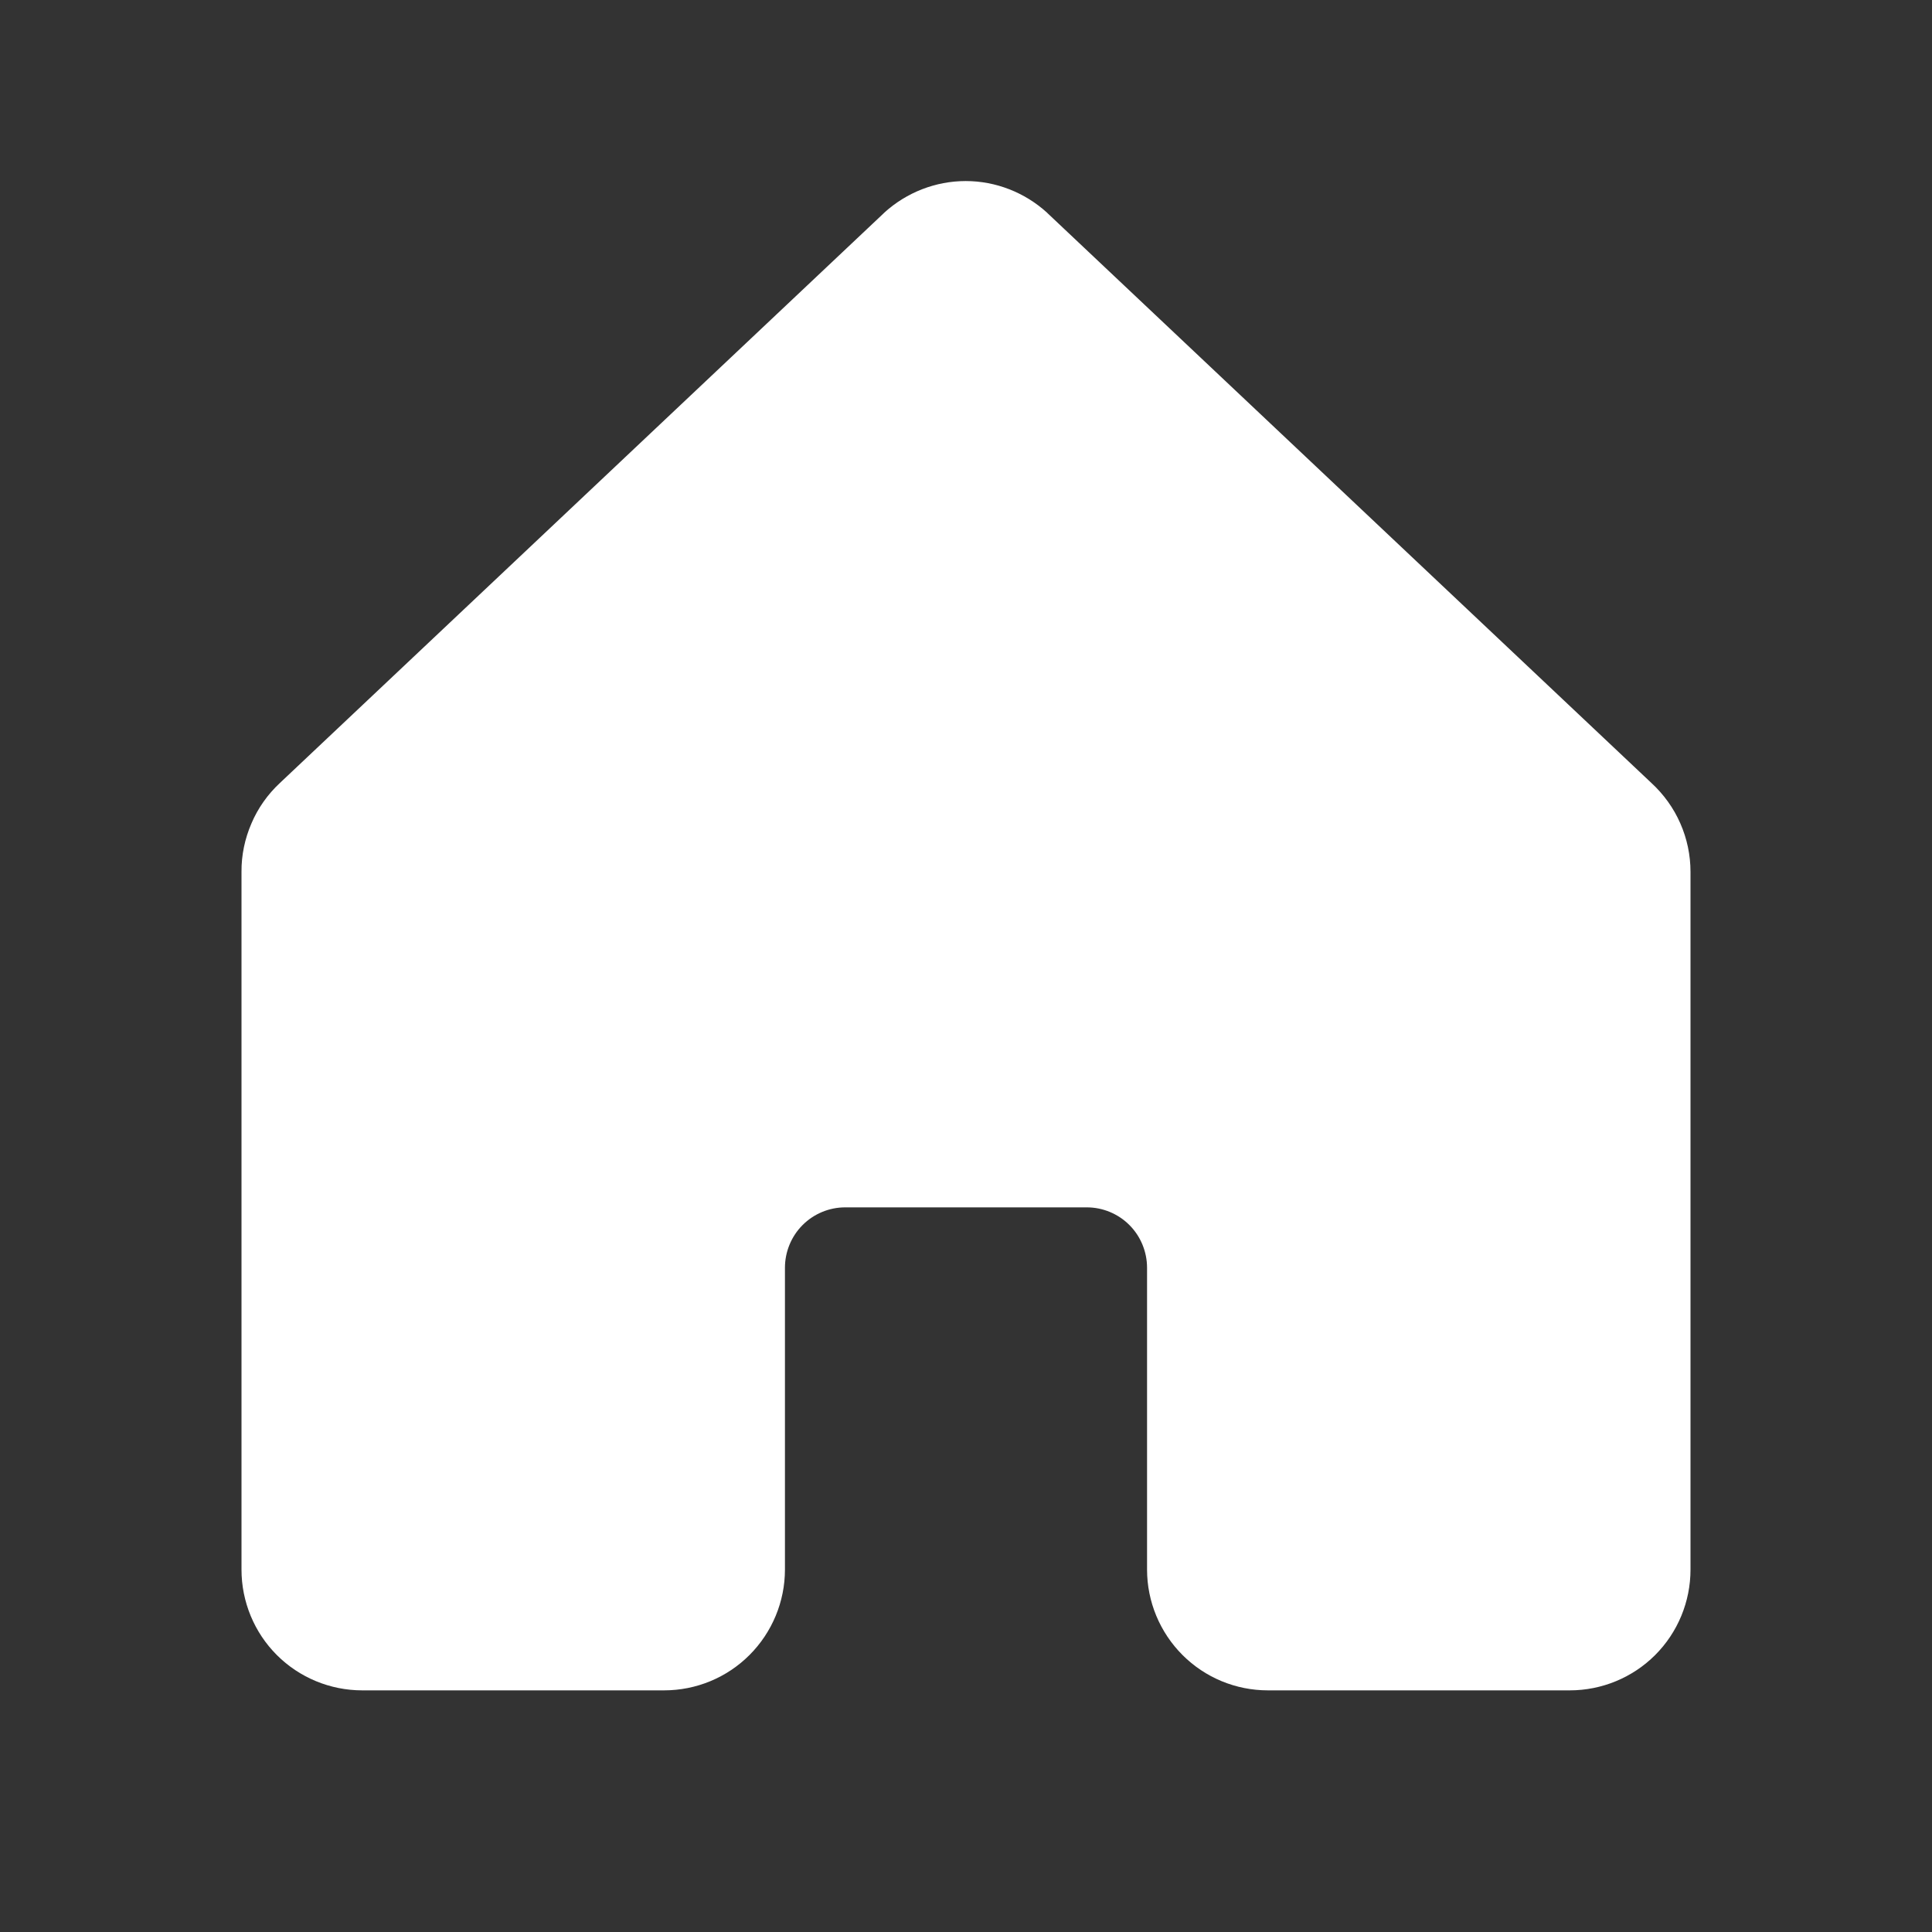 <svg width="14" height="14" viewBox="0 0 14 14" fill="none" xmlns="http://www.w3.org/2000/svg">
<rect x="0" y="0" width="14" height="14" fill="#333333" stroke="none"/>
<path d="M1.75 6.318V11.374C1.75 11.606 1.842 11.829 2.006 11.993C2.17 12.157 2.393 12.249 2.625 12.249H4.812C5.045 12.249 5.267 12.157 5.431 11.993C5.595 11.829 5.688 11.606 5.688 11.374V9.187C5.688 9.071 5.734 8.959 5.816 8.877C5.898 8.795 6.009 8.749 6.125 8.749H7.875C7.991 8.749 8.102 8.795 8.184 8.877C8.266 8.959 8.312 9.071 8.312 9.187V11.374C8.312 11.606 8.405 11.829 8.569 11.993C8.733 12.157 8.955 12.249 9.188 12.249H11.375C11.607 12.249 11.83 12.157 11.994 11.993C12.158 11.829 12.25 11.606 12.25 11.374V6.318C12.25 6.197 12.225 6.077 12.176 5.966C12.128 5.856 12.056 5.756 11.967 5.674L7.592 1.546L7.586 1.54C7.425 1.394 7.215 1.312 6.998 1.312C6.78 1.312 6.57 1.394 6.409 1.54C6.407 1.542 6.405 1.544 6.403 1.546L2.028 5.674C1.94 5.756 1.869 5.856 1.822 5.967C1.774 6.078 1.749 6.197 1.75 6.318Z" fill="white"/>
</svg>

